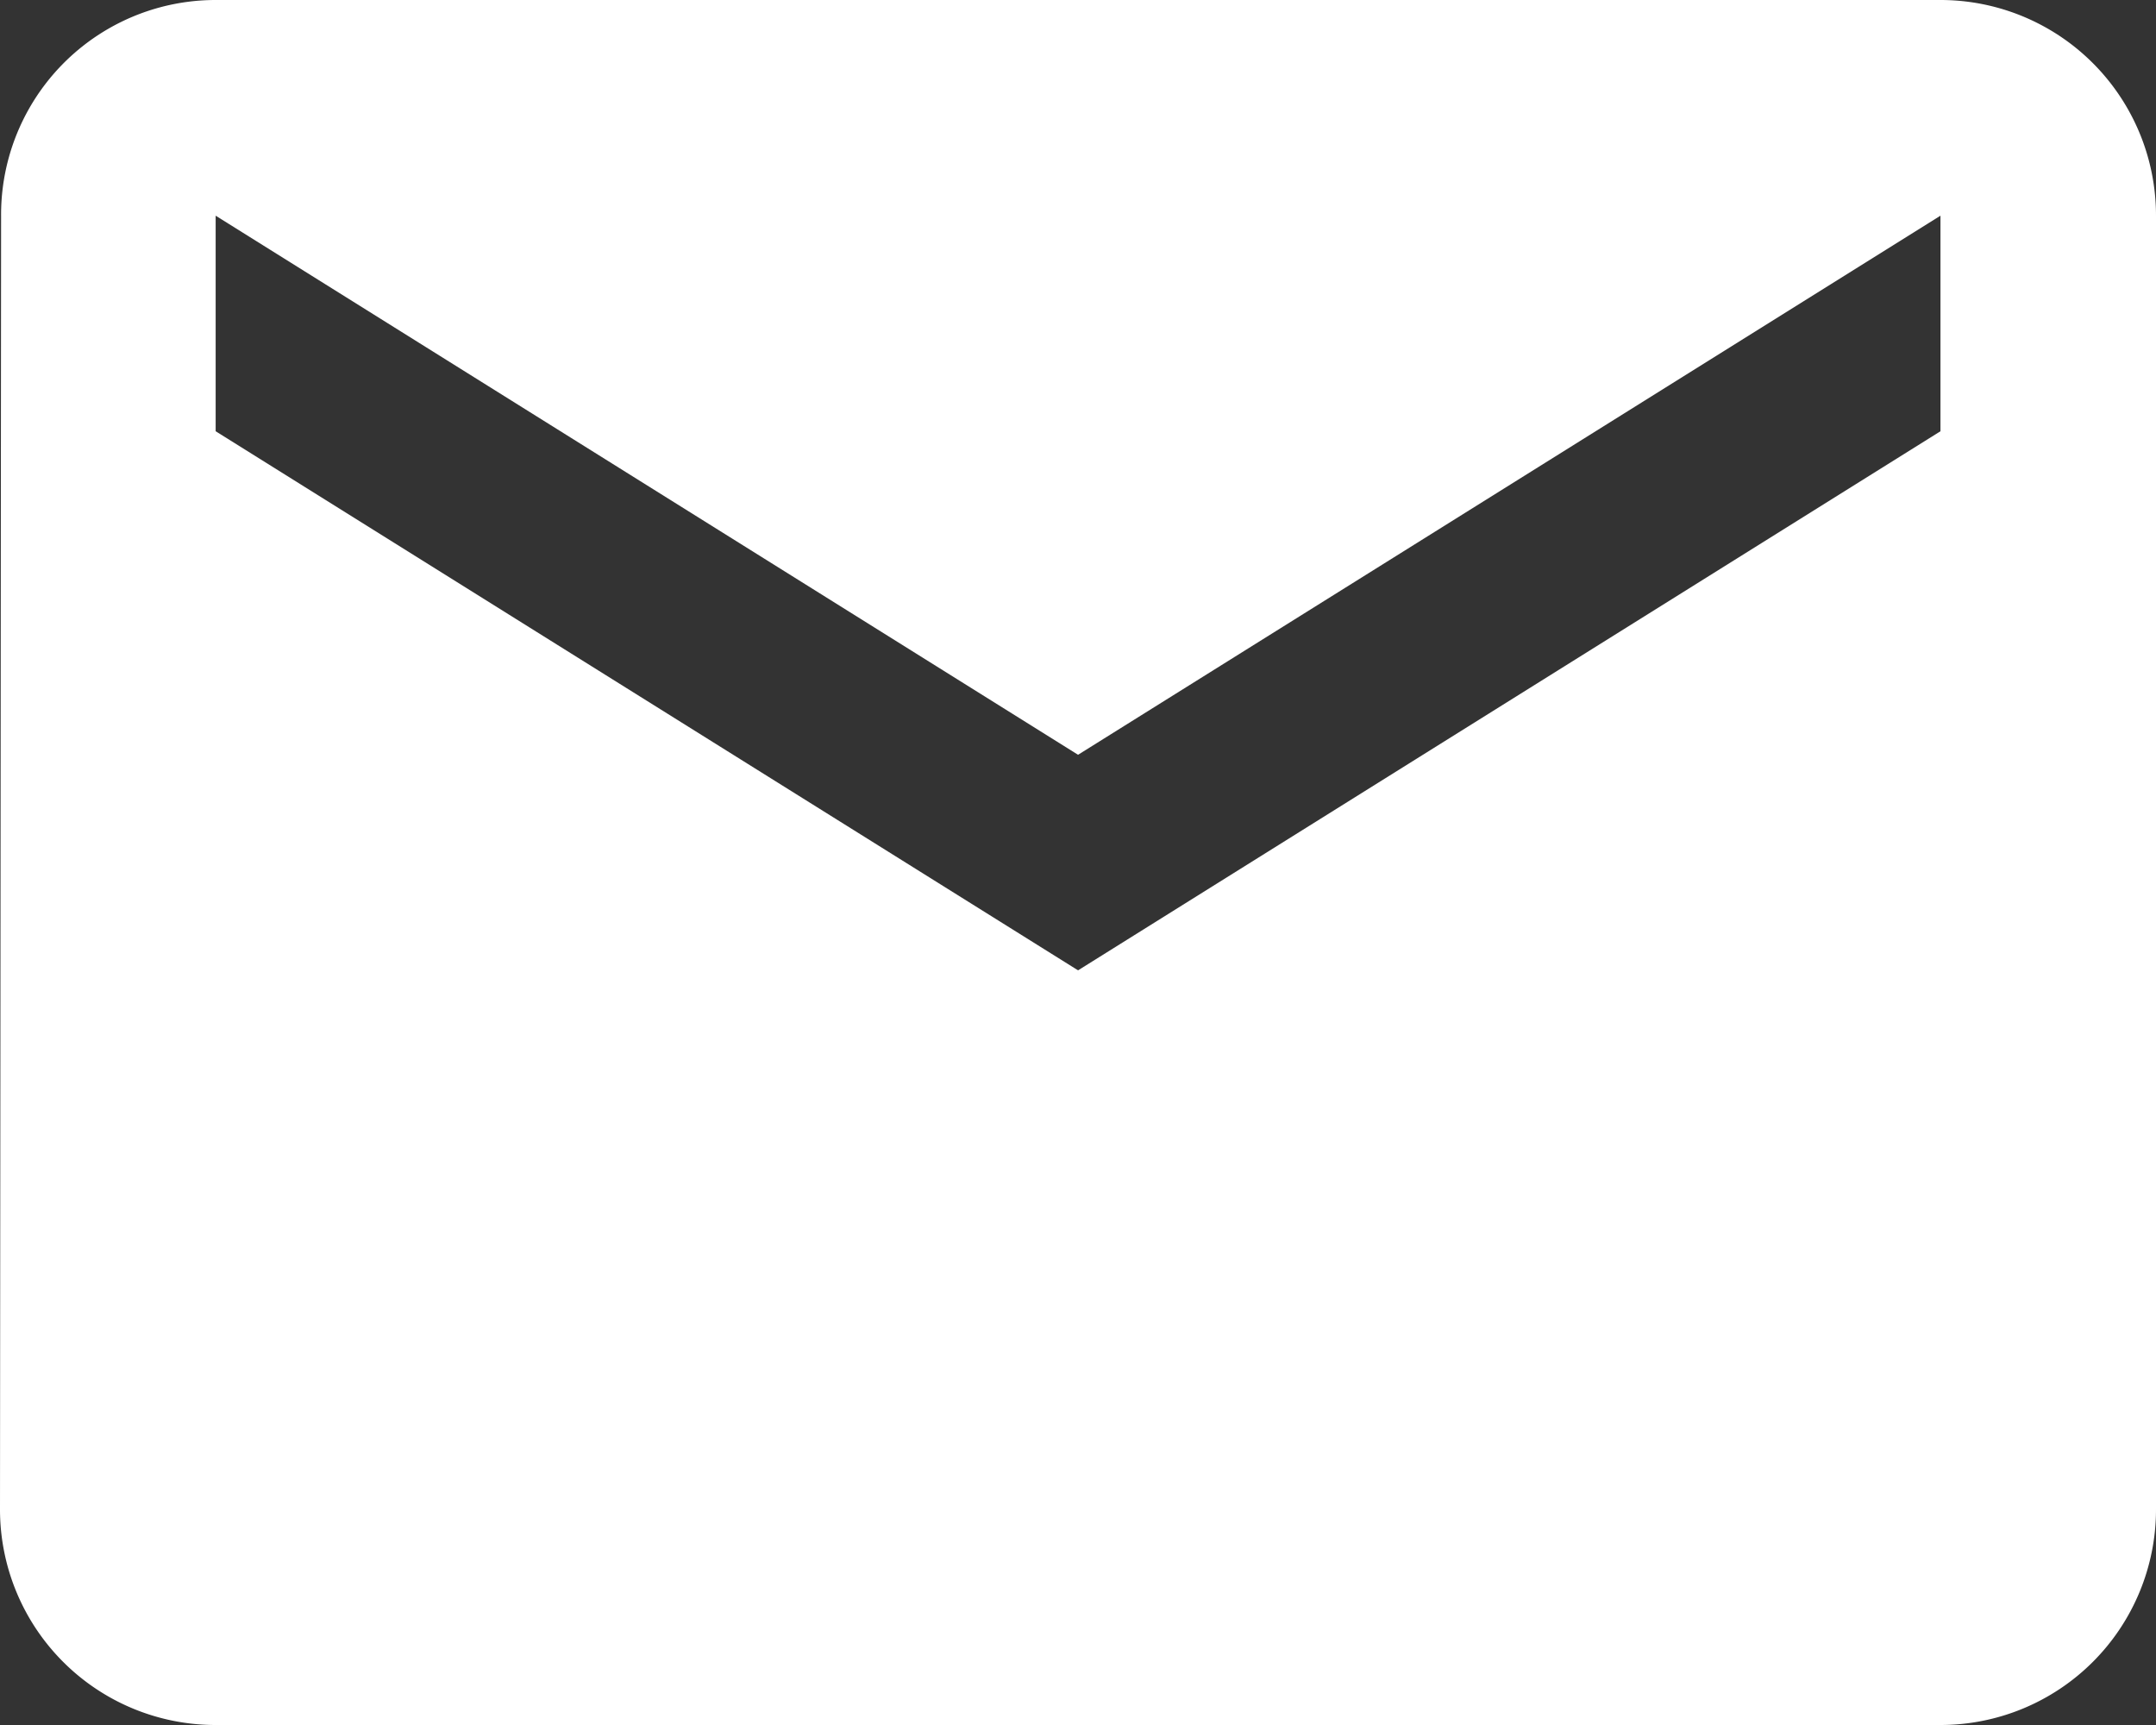 <svg xmlns="http://www.w3.org/2000/svg" width="17.795" height="14.236" viewBox="0 0 17.795 14.236">
  <rect x="0" y="0" width="17.795" height="14.236" fill="#333333" stroke="none"/>
  <path id="icon_mail_sp" d="M21.157,7.712H6.921A1.771,1.771,0,0,0,5.15,9.492L5.141,20.169a1.779,1.779,0,0,0,1.779,1.779H21.157a1.779,1.779,0,0,0,1.779-1.779V9.492A1.779,1.779,0,0,0,21.157,7.712Zm0,3.559L14.039,15.72,6.921,11.271V9.492l7.118,4.449,7.118-4.449v1.779Z" transform="translate(-5.141 -7.712)" fill="#fff"/>
</svg>
